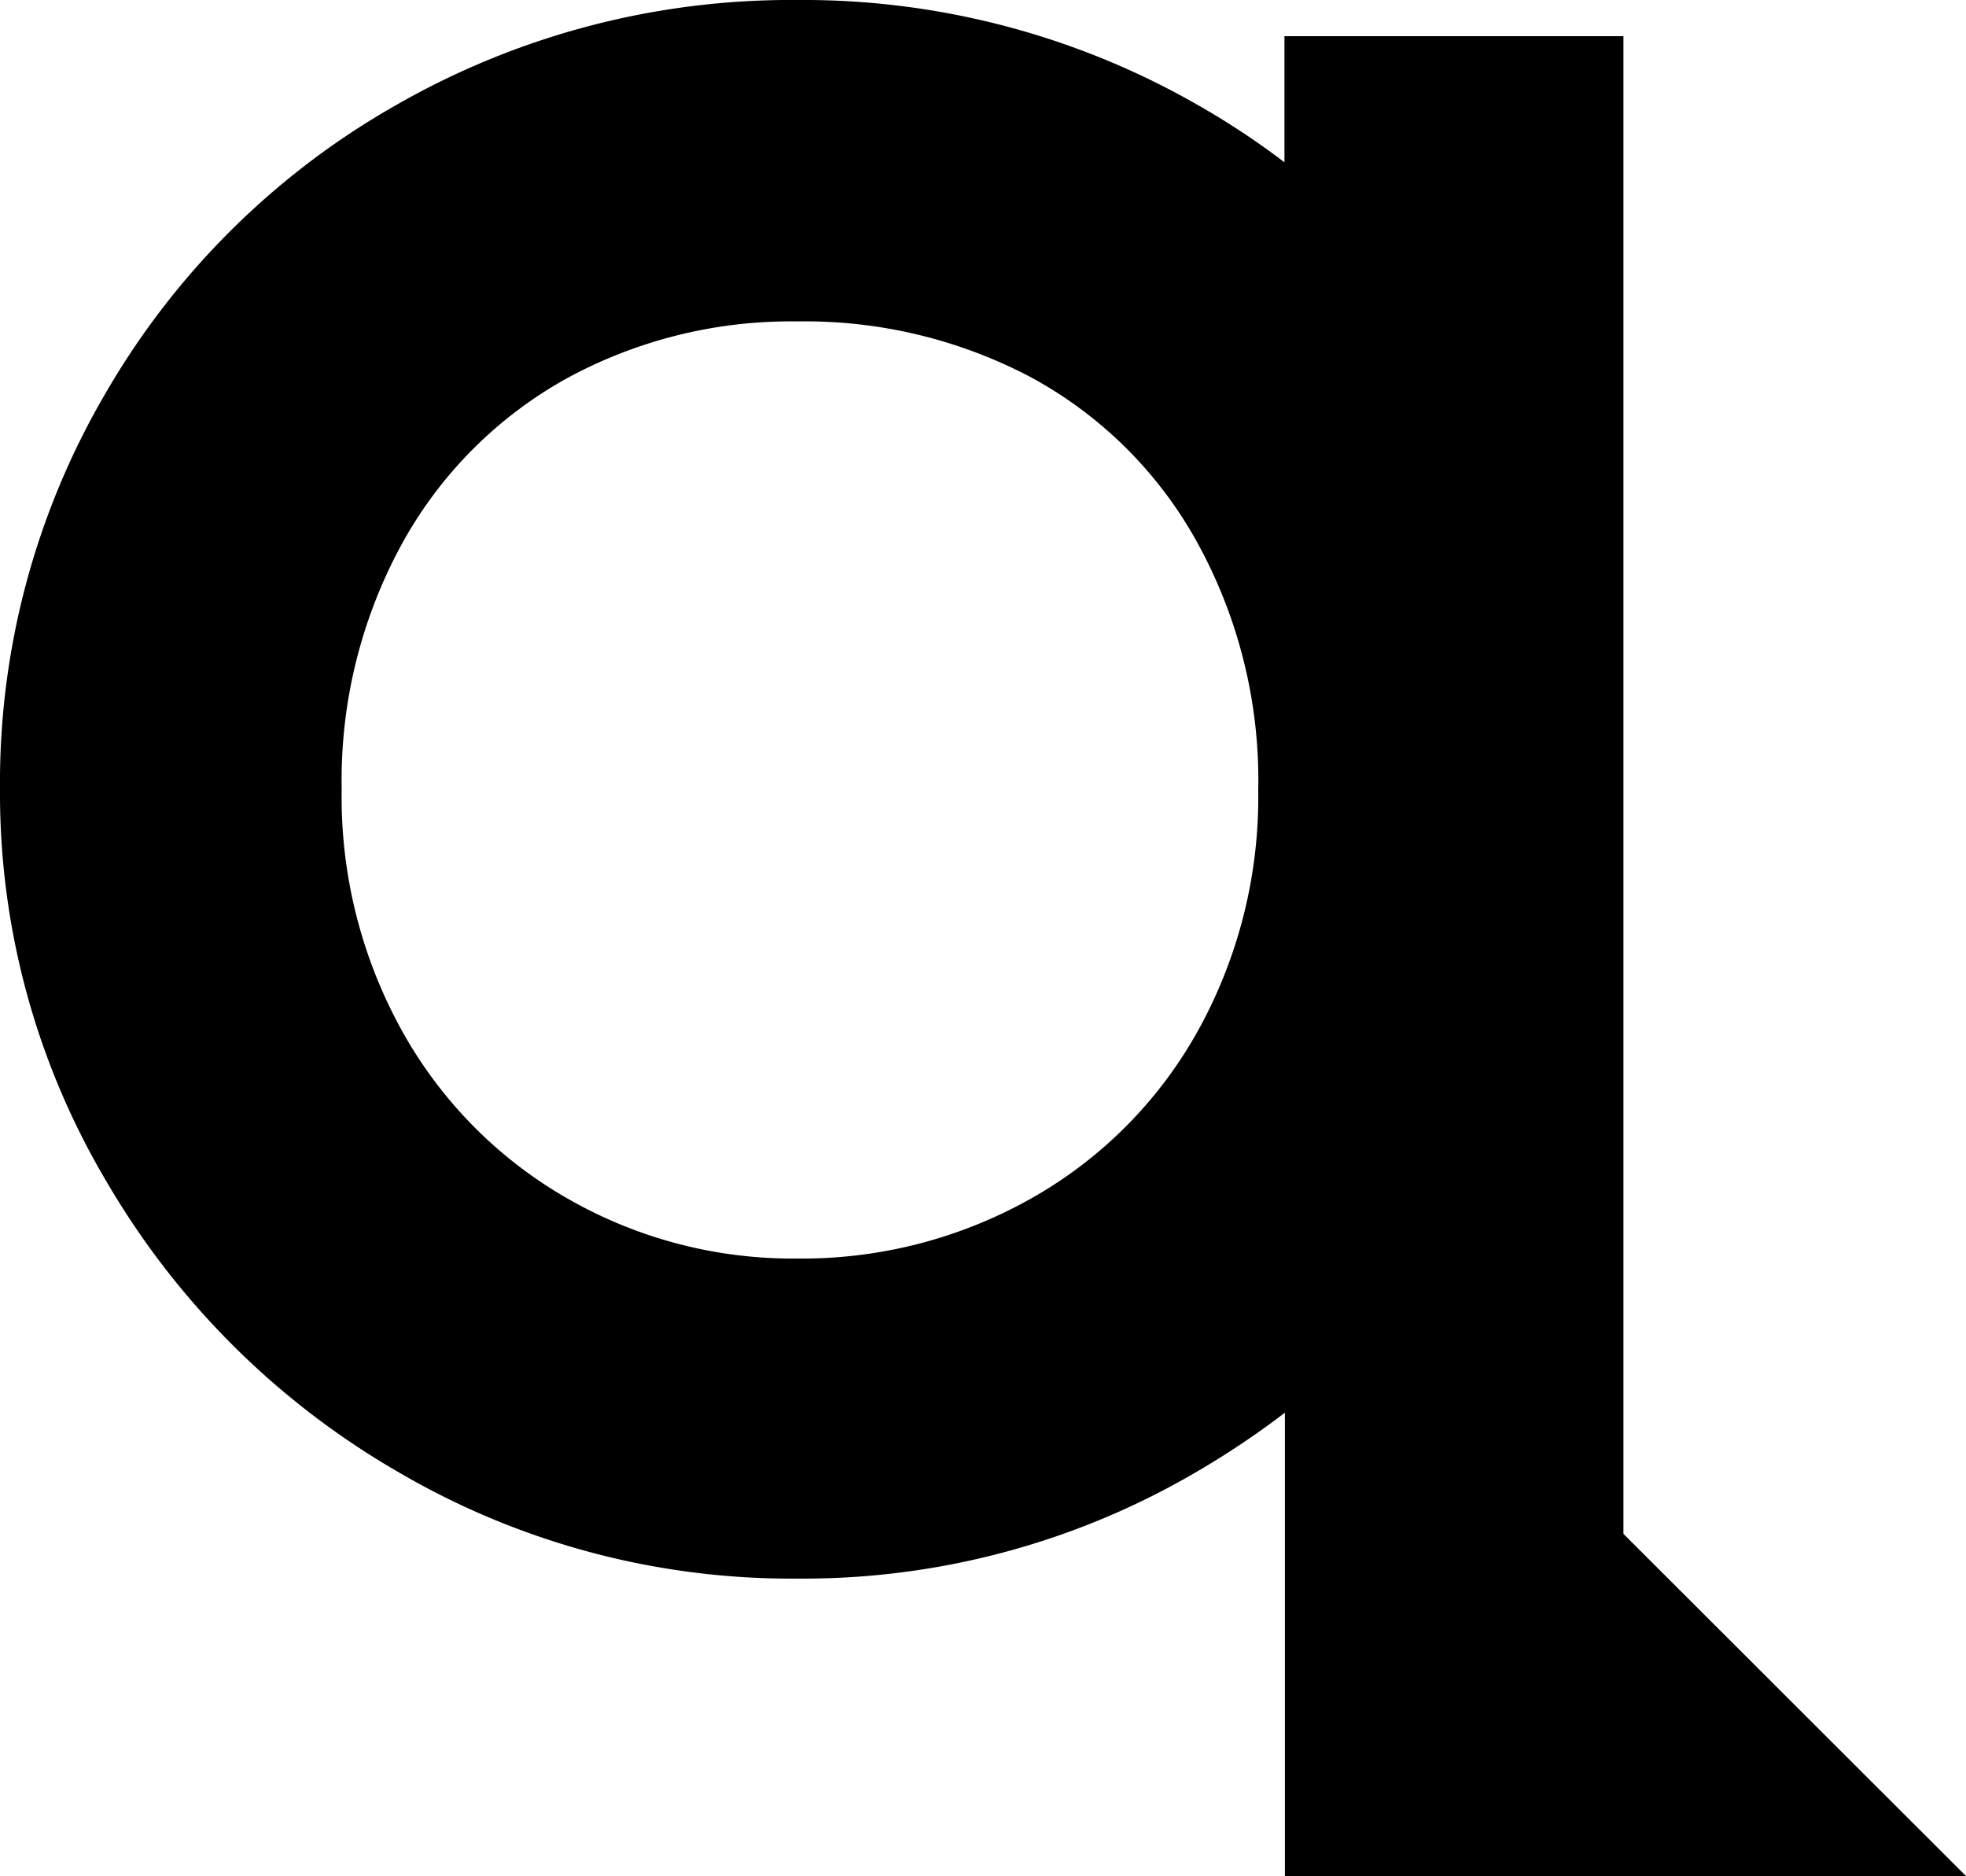 <svg xmlns="http://www.w3.org/2000/svg" viewBox="0 0 43.5 41.5"><title>Asset 6</title><g id="Layer_2" data-name="Layer 2"><g id="Layer_1-2" data-name="Layer 1"><path d="M35.92,33.93V.8h-7.5V3.59a17.12,17.12,0,0,0-1.94-1.28A17.55,17.55,0,0,0,17.64,0,17.55,17.55,0,0,0,8.79,2.31,17.25,17.25,0,0,0,2.37,8.64,17.05,17.05,0,0,0,0,17.46a16.83,16.83,0,0,0,2.37,8.7,17.72,17.72,0,0,0,6.42,6.39,17.21,17.21,0,0,0,8.85,2.37,17.21,17.21,0,0,0,8.85-2.37,18.74,18.74,0,0,0,1.94-1.3V41.5H43.5Zm-9.43-11.1a9.62,9.62,0,0,1-3.69,3.69,10.32,10.32,0,0,1-5.16,1.32,10,10,0,0,1-5.07-1.32,9.68,9.68,0,0,1-3.66-3.69,10.66,10.66,0,0,1-1.35-5.37A10.9,10.9,0,0,1,8.91,12a9.31,9.31,0,0,1,3.63-3.63,10.37,10.37,0,0,1,5.1-1.26A10.71,10.71,0,0,1,22.8,8.34,9.2,9.2,0,0,1,26.49,12a10.9,10.9,0,0,1,1.35,5.49A10.66,10.66,0,0,1,26.49,22.83Z"/></g></g></svg>